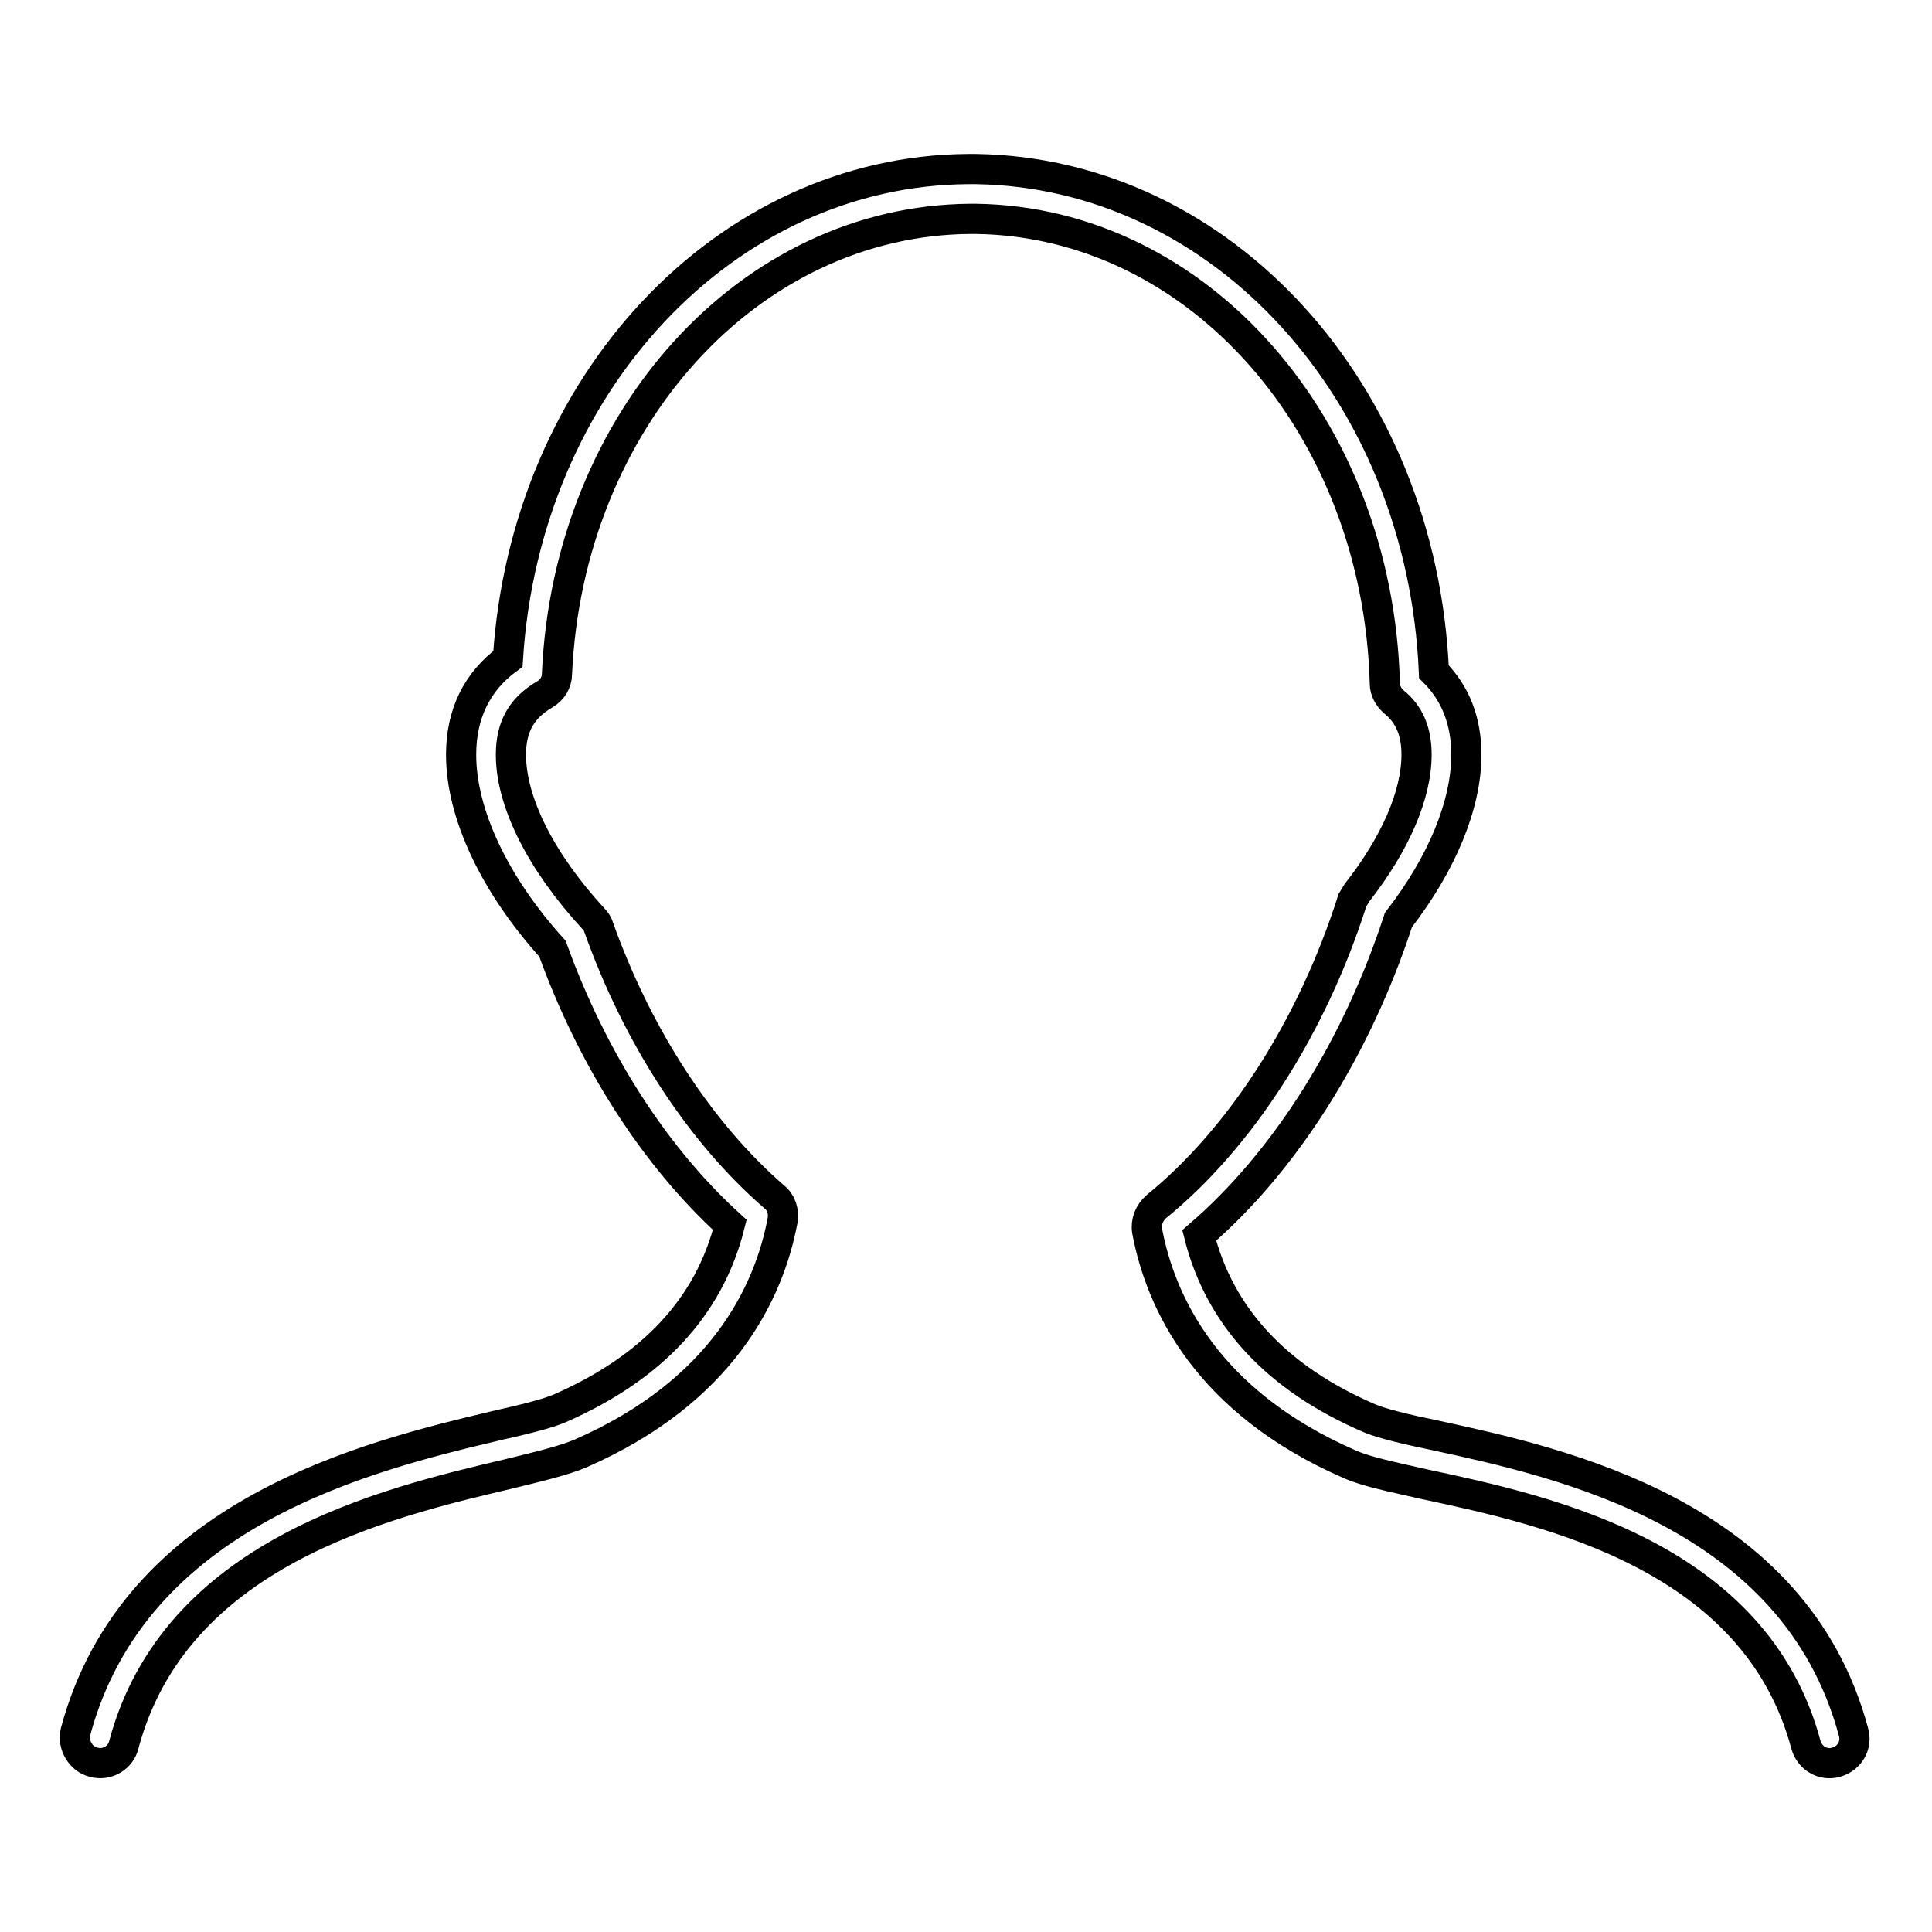 <?xml version="1.0" encoding="utf-8"?>
<!-- Svg Vector Icons : http://www.onlinewebfonts.com/icon -->
<!DOCTYPE svg PUBLIC "-//W3C//DTD SVG 1.1//EN" "http://www.w3.org/Graphics/SVG/1.1/DTD/svg11.dtd">
<svg version="1.1" xmlns="http://www.w3.org/2000/svg" xmlns:xlink="http://www.w3.org/1999/xlink" x="0px" y="0px" viewBox="0 0 256 256" enable-background="new 0 0 256 256" xml:space="preserve">
<g> <path stroke-width="4" fill-opacity="0" stroke="#000000"  d="M12.4,233.5c1.8,0.5,3.6-0.6,4-2.3c6.8-25.4,34.4-32,51-35.9c4.1-1,7.4-1.8,9.5-2.7 c18.8-8.2,25-21.3,26.8-30.9c0.2-1.2-0.2-2.4-1.1-3.1c-9.8-8.5-18.1-21.2-23.3-35.8c-0.1-0.4-0.4-0.8-0.7-1.1 c-6.9-7.5-10.9-15.4-10.9-21.7c0-3.7,1.4-6.2,4.5-8c1-0.6,1.6-1.6,1.6-2.7c1.5-33.6,25.4-60.1,54.8-60.3l0.7,0 c29.5,0.4,53.3,27.5,54.2,61.6c0,0.9,0.5,1.8,1.2,2.4c2.1,1.7,3,4,3,7c0,5.3-2.8,11.8-7.9,18.3c-0.2,0.3-0.4,0.7-0.6,1 c-5.3,16.7-14.8,31.5-26,40.6c-0.9,0.8-1.4,2-1.2,3.2c1.8,9.6,8,22.7,26.8,30.9c2.2,1,5.7,1.7,10.1,2.7 c16.4,3.5,43.7,9.5,50.4,34.5c0.5,1.8,2.3,2.8,4,2.3c1.8-0.5,2.8-2.3,2.3-4c-7.8-29-38.8-35.7-55.4-39.3c-3.9-0.8-7.2-1.6-8.8-2.3 c-12.3-5.3-19.8-13.5-22.5-24.2c11.4-9.8,20.9-24.9,26.4-41.8c5.8-7.5,9-15.3,9-21.9c0-4.4-1.4-8.1-4.3-11 c-1.6-37-28-66.1-60.7-66.6l-1,0c-32.2,0.2-58.7,28.5-61,64.9c-4.1,3-6.2,7.3-6.2,12.7c0,7.8,4.4,17.2,12.1,25.7 c5.3,14.7,13.6,27.6,23.5,36.6c-2.7,10.8-10.2,18.9-22.5,24.3c-1.6,0.7-4.8,1.5-8.4,2.3c-16.8,4-48,11.4-55.8,40.6 C9.6,231.2,10.7,233.1,12.4,233.5L12.4,233.5z"/></g>
</svg>